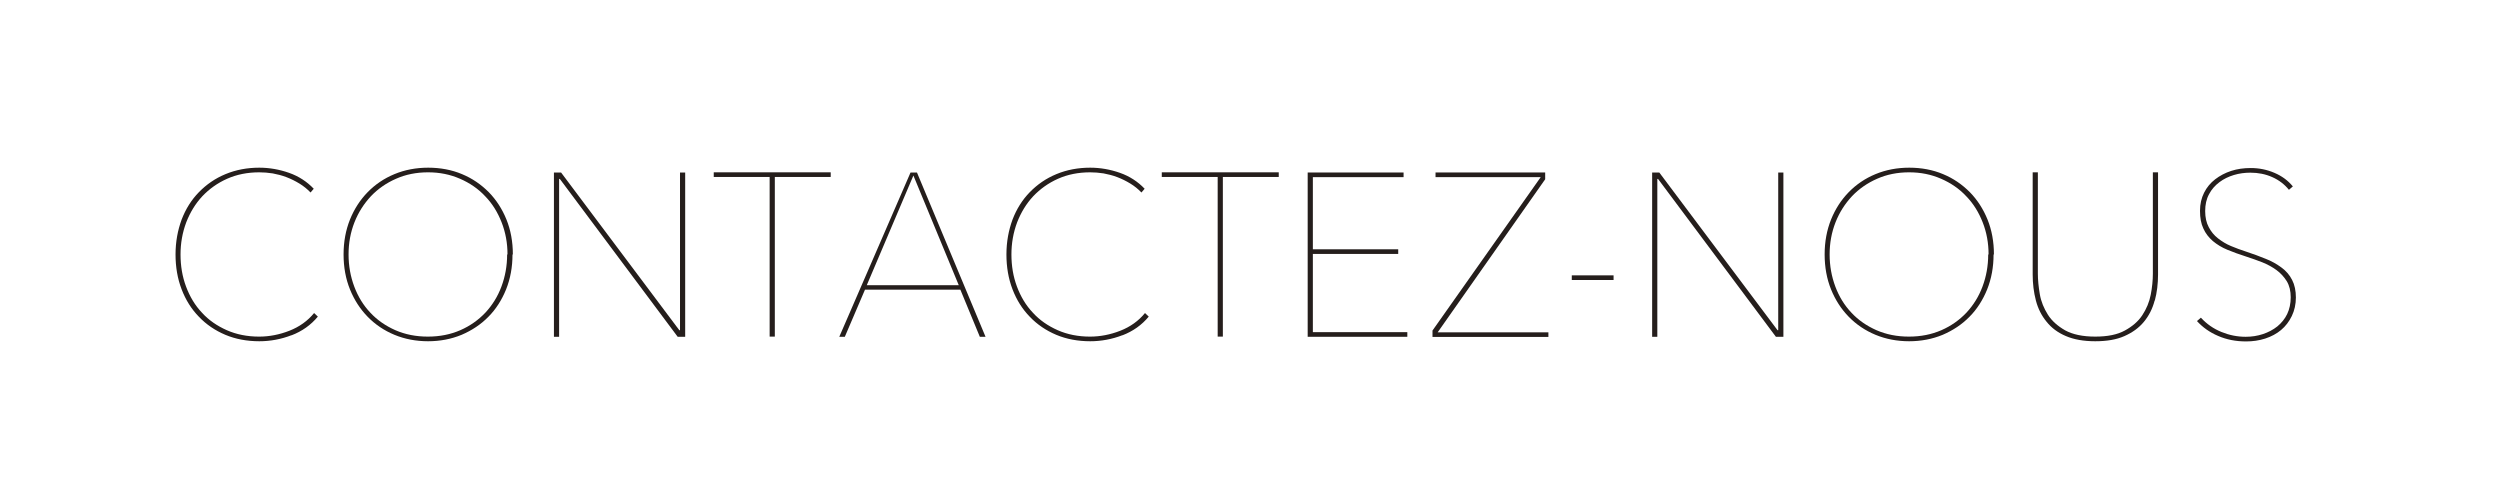 <?xml version="1.0" encoding="UTF-8"?>
<svg id="_レイヤー_2" data-name="レイヤー 2" xmlns="http://www.w3.org/2000/svg" viewBox="0 0 140 27.99">
  <defs>
    <style>
      .cls-1 {
        fill: none;
      }

      .cls-1, .cls-2 {
        stroke-width: 0px;
      }

      .cls-2 {
        fill: #251e1c;
      }
    </style>
  </defs>
  <g id="top">
    <g>
      <g>
        <path class="cls-2" d="M16.33,18.77c-.59.23-1.2.34-1.81.34-.69,0-1.33-.12-1.9-.36-.57-.24-1.07-.58-1.48-1.01-.42-.43-.74-.94-.97-1.54-.23-.6-.34-1.25-.34-1.95s.12-1.35.34-1.95c.23-.6.55-1.11.97-1.54.42-.43.91-.77,1.49-1.01s1.21-.36,1.89-.36c.57,0,1.13.1,1.67.29.54.19,1,.49,1.38.89l-.18.21c-.18-.19-.39-.36-.62-.5-.23-.14-.47-.26-.73-.36-.26-.1-.51-.16-.77-.21-.26-.04-.51-.06-.75-.06-.66,0-1.26.12-1.8.36-.54.24-1,.57-1.39.98-.39.42-.68.9-.9,1.46-.21.56-.32,1.16-.32,1.8s.1,1.24.31,1.8c.21.56.5,1.05.89,1.46.38.42.85.74,1.39.98s1.15.36,1.81.36c.57,0,1.14-.11,1.7-.33.56-.22,1.02-.55,1.38-.99l.21.2c-.39.47-.88.82-1.48,1.05Z"/>
        <path class="cls-2" d="M28.7,14.25c0,.71-.12,1.36-.36,1.96-.24.59-.57,1.11-.99,1.53-.42.43-.92.76-1.5,1.01-.58.24-1.21.36-1.88.36s-1.3-.12-1.88-.36c-.58-.24-1.08-.58-1.5-1.01-.42-.43-.75-.94-.99-1.53-.24-.59-.36-1.25-.36-1.96s.12-1.36.36-1.96c.24-.59.57-1.1.99-1.53.42-.43.92-.77,1.5-1.01.58-.24,1.21-.36,1.89-.36s1.32.12,1.89.36c.58.24,1.07.58,1.5,1.01.42.43.75.94.99,1.53.24.59.36,1.25.36,1.96ZM28.42,14.25c0-.64-.11-1.24-.33-1.8s-.52-1.05-.92-1.46c-.39-.42-.86-.74-1.41-.98-.55-.24-1.14-.36-1.79-.36s-1.25.12-1.79.36c-.55.24-1.02.57-1.41.98-.39.42-.7.9-.92,1.46s-.33,1.16-.33,1.8.11,1.24.32,1.8c.21.56.51,1.05.9,1.46.39.42.86.74,1.4.98.55.24,1.15.36,1.82.36s1.27-.12,1.82-.36,1.01-.57,1.4-.98c.39-.42.69-.9.9-1.46.21-.56.32-1.16.32-1.8Z"/>
        <path class="cls-2" d="M37.95,18.86l-6.6-8.84h-.04v8.84h-.29v-9.2h.4l6.62,8.83h.04v-8.83h.29v9.2h-.42Z"/>
        <path class="cls-2" d="M43.39,9.91v8.94h-.29v-8.94h-3.13v-.26h6.55v.26h-3.13Z"/>
        <path class="cls-2" d="M54.87,18.86l-1.09-2.64h-5.34l-1.13,2.64h-.31l3.99-9.2h.36l3.84,9.2h-.31ZM51.15,9.83l-2.61,6.14h5.15l-2.54-6.14Z"/>
        <path class="cls-2" d="M62.86,18.77c-.59.23-1.2.34-1.81.34-.69,0-1.33-.12-1.9-.36-.57-.24-1.07-.58-1.48-1.01-.42-.43-.74-.94-.97-1.54-.23-.6-.34-1.25-.34-1.95s.12-1.35.34-1.95c.23-.6.55-1.11.97-1.54.42-.43.91-.77,1.49-1.01.58-.24,1.21-.36,1.89-.36.57,0,1.13.1,1.67.29.54.19,1,.49,1.38.89l-.18.21c-.18-.19-.39-.36-.62-.5-.23-.14-.47-.26-.73-.36-.26-.1-.51-.16-.77-.21-.26-.04-.51-.06-.75-.06-.66,0-1.26.12-1.8.36-.54.24-1,.57-1.39.98-.39.42-.68.9-.9,1.46-.21.56-.32,1.16-.32,1.8s.1,1.24.31,1.8c.21.56.5,1.05.89,1.46.38.42.85.74,1.39.98s1.15.36,1.81.36c.57,0,1.14-.11,1.7-.33.56-.22,1.02-.55,1.38-.99l.21.2c-.39.47-.88.82-1.48,1.05Z"/>
        <path class="cls-2" d="M68.48,9.91v8.94h-.29v-8.94h-3.13v-.26h6.55v.26h-3.13Z"/>
        <path class="cls-2" d="M73.23,18.86v-9.2h5.37v.26h-5.08v4.04h4.78v.26h-4.78v4.38h5.29v.26h-5.58Z"/>
        <path class="cls-2" d="M80.22,18.86v-.35l6.06-8.59h-5.89v-.26h6.14v.38l-6.02,8.57h6.2v.26h-6.49Z"/>
        <path class="cls-2" d="M88.02,15.68v-.26h2.34v.26h-2.34Z"/>
        <path class="cls-2" d="M99.45,18.86l-6.6-8.84h-.04v8.84h-.29v-9.2h.4l6.62,8.83h.04v-8.83h.29v9.2h-.42Z"/>
        <path class="cls-2" d="M111.64,14.25c0,.71-.12,1.36-.36,1.96-.24.59-.57,1.11-.99,1.53-.42.43-.92.76-1.5,1.01-.58.24-1.21.36-1.88.36s-1.3-.12-1.88-.36c-.58-.24-1.08-.58-1.5-1.01-.42-.43-.75-.94-.99-1.53-.24-.59-.36-1.25-.36-1.96s.12-1.36.36-1.96c.24-.59.57-1.1.99-1.53.42-.43.92-.77,1.5-1.01.58-.24,1.21-.36,1.89-.36s1.32.12,1.89.36c.58.24,1.07.58,1.5,1.01.42.43.75.94.99,1.53.24.59.36,1.25.36,1.96ZM111.36,14.25c0-.64-.11-1.24-.33-1.8s-.52-1.05-.92-1.46c-.39-.42-.86-.74-1.41-.98-.55-.24-1.14-.36-1.79-.36s-1.25.12-1.79.36c-.55.24-1.02.57-1.41.98-.39.42-.7.9-.92,1.46s-.33,1.16-.33,1.8.11,1.24.32,1.8c.21.56.51,1.05.9,1.46.39.42.86.74,1.4.98.55.24,1.15.36,1.82.36s1.27-.12,1.82-.36,1.01-.57,1.4-.98c.39-.42.69-.9.9-1.46.21-.56.32-1.16.32-1.8Z"/>
        <path class="cls-2" d="M120.66,16.83c-.12.46-.32.85-.6,1.19-.28.34-.64.6-1.09.8-.45.2-.99.29-1.64.29s-1.2-.1-1.64-.29c-.45-.19-.81-.46-1.08-.8-.28-.34-.48-.73-.6-1.19-.12-.46-.18-.94-.18-1.46v-5.72h.29v5.67c0,.36.04.75.11,1.16.07.41.23.79.45,1.14s.55.64.97.88c.42.23.98.35,1.68.35s1.24-.11,1.66-.34c.42-.23.75-.51.98-.86.23-.35.39-.73.47-1.14.08-.41.12-.81.12-1.19v-5.67h.29v5.72c0,.52-.06,1.01-.18,1.46Z"/>
        <path class="cls-2" d="M128.57,16.65c0,.39-.08.74-.23,1.05-.15.31-.35.57-.6.78-.25.21-.55.37-.89.48-.34.11-.7.16-1.07.16-.57,0-1.09-.1-1.57-.31-.47-.2-.86-.48-1.18-.83l.22-.19c.33.36.71.62,1.15.8.44.18.89.27,1.36.27.34,0,.66-.05.96-.15s.57-.24.81-.43c.23-.19.42-.42.55-.69.13-.27.2-.59.2-.94s-.07-.65-.22-.9c-.15-.24-.34-.45-.57-.62-.23-.17-.5-.32-.8-.44-.3-.12-.6-.22-.9-.32-.38-.12-.73-.25-1.05-.38-.32-.13-.59-.3-.82-.49-.23-.2-.41-.43-.53-.7-.13-.27-.19-.6-.19-.99s.08-.72.23-1.02c.15-.3.36-.55.62-.75.26-.2.56-.36.9-.47.34-.11.7-.16,1.09-.16.47,0,.91.09,1.33.27.42.18.76.43,1.03.76l-.22.19c-.24-.3-.55-.54-.93-.71-.38-.17-.79-.25-1.23-.25-.31,0-.62.04-.92.13-.3.09-.57.22-.81.4-.24.18-.44.4-.58.67-.15.27-.22.59-.22.95s.07.66.2.9c.13.25.3.46.52.63.22.17.46.32.73.43.27.11.55.22.84.31.39.13.75.26,1.09.4.34.13.63.3.89.49.26.19.46.42.6.7.14.27.21.6.21.99Z"/>
      </g>
      <rect class="cls-1" width="140" height="27.99"/>
    </g>
  </g>
</svg>